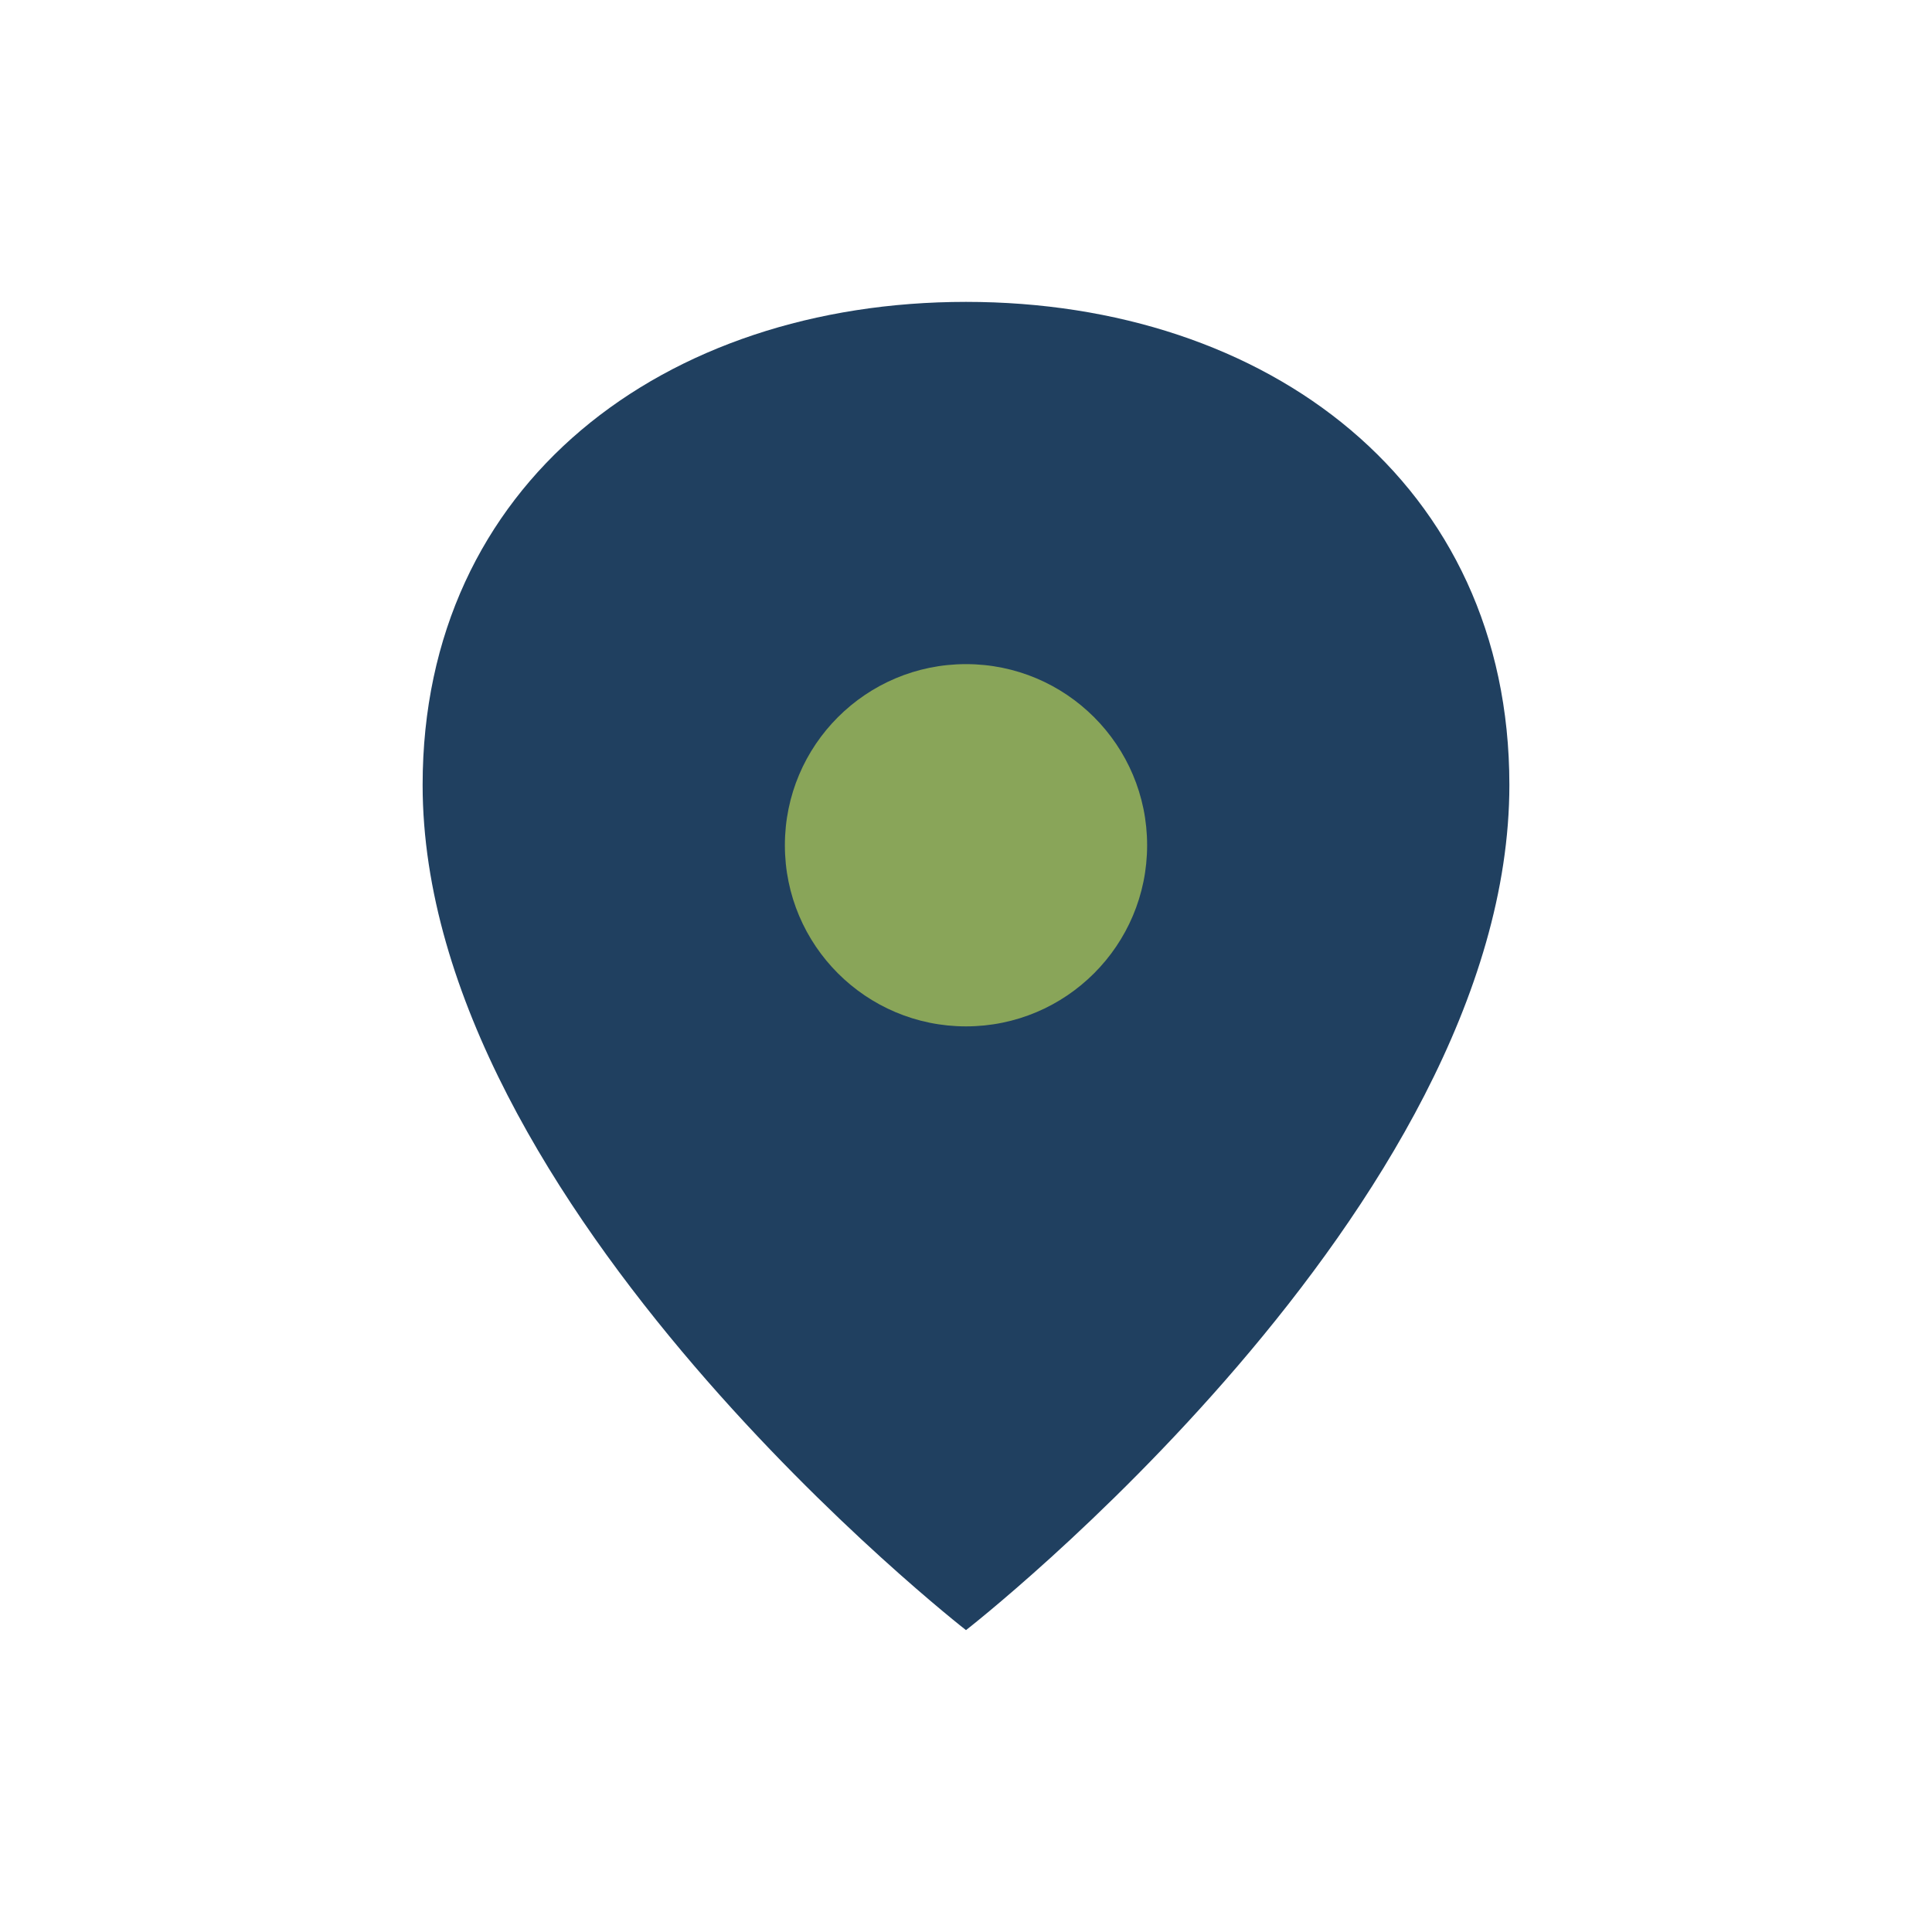 <?xml version="1.0" encoding="UTF-8"?>
<svg xmlns="http://www.w3.org/2000/svg" width="32" height="32" viewBox="0 0 32 32"><path d="M16 5c-5 0-9 3-9 8 0 7 9 14 9 14s9-7 9-14c0-5-4-8-9-8z" fill="#204060"/><circle cx="16" cy="14" r="3" fill="#89A559"/></svg>
